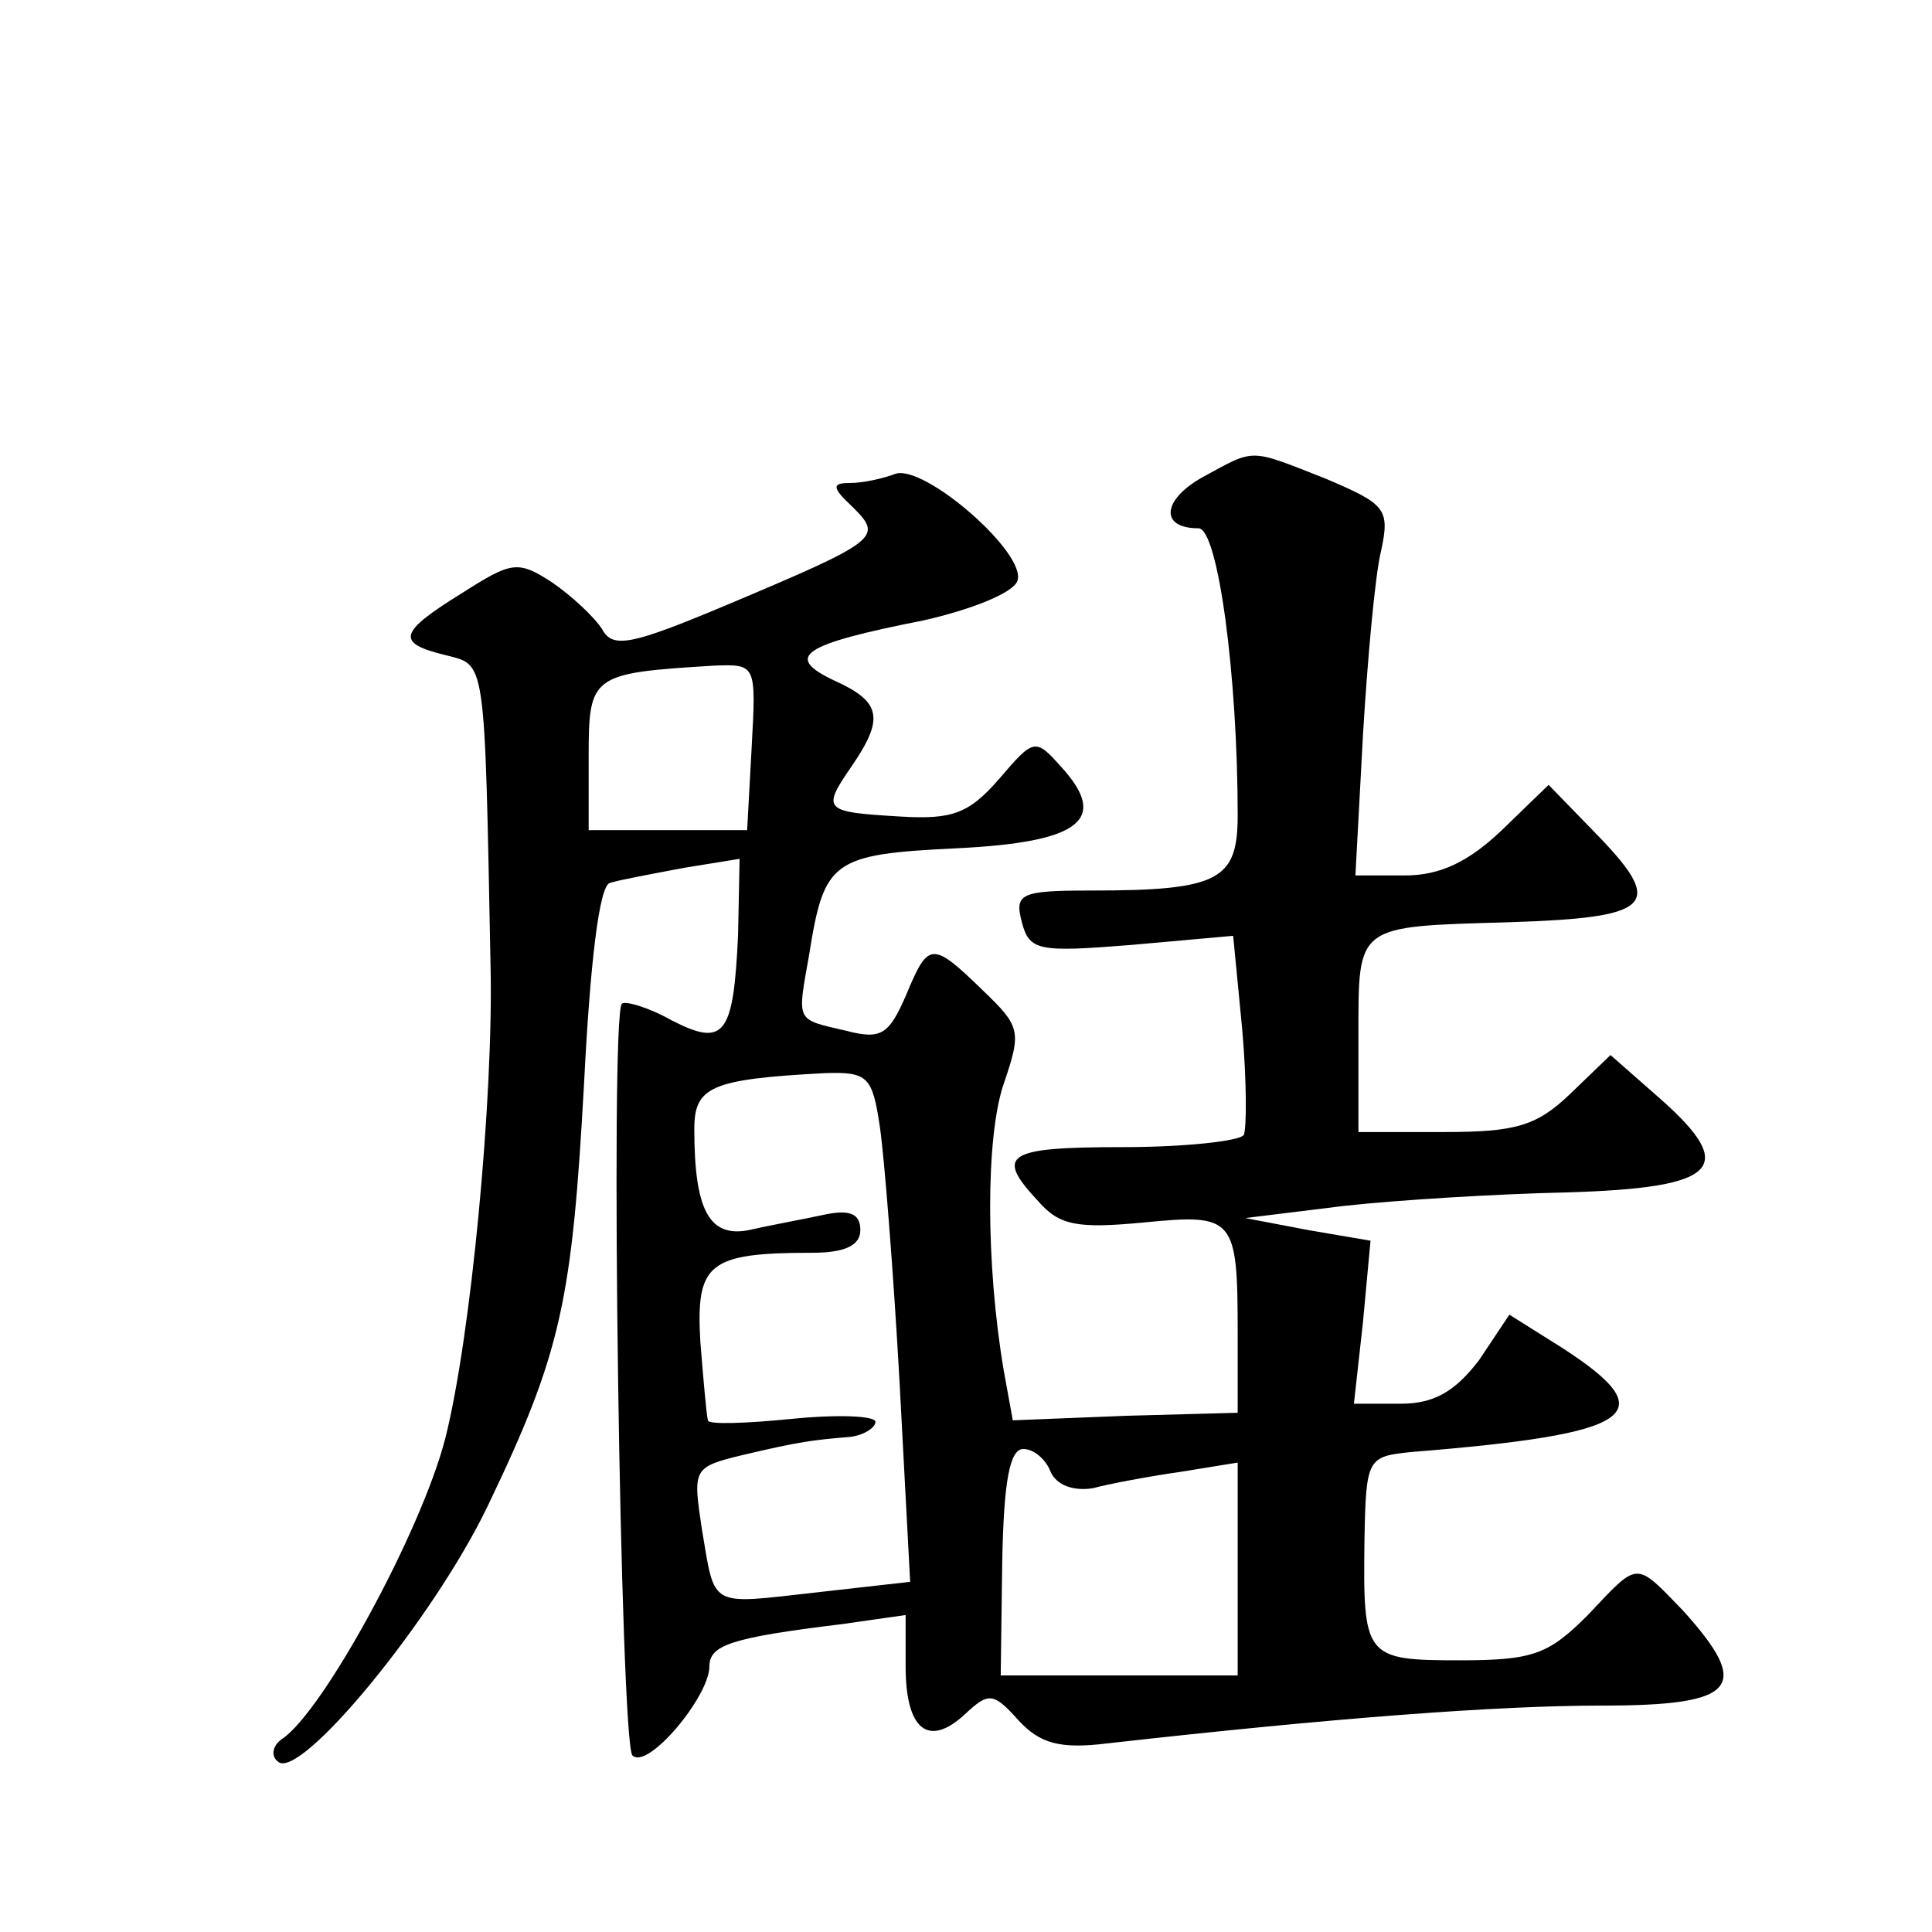 <?xml version="1.0" standalone="no"?>
<!DOCTYPE svg PUBLIC "-//W3C//DTD SVG 20010904//EN"
 "http://www.w3.org/TR/2001/REC-SVG-20010904/DTD/svg10.dtd">
<svg version="1.0" xmlns="http://www.w3.org/2000/svg"
 width="128pt" height="128pt" viewBox="0 0 128 128"
 preserveAspectRatio="xMidYMid meet">
<g transform="translate(0,128) scale(0.1,-0.1)"
fill="#0" stroke="none">
<path d="M797 964 c-27 -15 -29 -34 -3 -34 13 0 26 -98 26 -190 0 -43 -12 -50 -97
-50 -47 0 -51 -2 -46 -21 5 -19 11 -20 73 -15 l67 6 6 -62 c3 -34 3 -66 1 -70 -3
-4 -39 -8 -80 -8 -78 0 -85 -5 -56 -36 14 -16 26 -18 69 -14 61 6 63 4 63 -74 l0
-52 -74 -2 -75 -3 -6 33 c-12 71 -12 155 0 190 12 35 11 38 -14 62 -34 33 -36 32
-51 -4 -11 -25 -16 -29 -39 -23 -34 8 -33 5 -25 50 10 63 15 67 98 71 82 4 101
19 69 54 -17 19 -18 19 -41 -8 -20 -23 -31 -27 -65 -25 -51 3 -53 4 -33 33 22 32
20 43 -11 57 -34 16 -22 24 59 40 31 7 59 18 62 26 7 18 -62 78 -81 71 -8 -3 -21
-6 -30 -6 -12 0 -12 -3 2 -16 20 -20 18 -22 -84 -65 -62 -26 -75 -29 -82 -16 -5
8 -20 22 -33 31 -23 15 -27 14 -60 -7 -42 -26 -44 -33 -11 -41 27 -7 26 1 30 -206
2 -87 -13 -246 -30 -313 -16 -62 -81 -181 -108 -199 -6 -4 -8 -11 -3 -15 14 -14
103 94 139 169 49 102 56 136 64 281 4 79 10 130 17 132 6 2 28 6 49 10 l37 6 -1
-50 c-3 -67 -9 -75 -44 -57 -16 9 -31 13 -33 11 -8 -8 -1 -490 7 -498 10 -10 51
39 51 59 0 14 14 19 88 28 l42 6 0 -34 c0 -42 15 -54 39 -32 16 15 19 15 36 -4
14 -15 27 -19 59 -15 151 17 259 25 327 25 90 0 100 12 54 63 -32 33 -29 33 -63
-3 -26 -26 -36 -30 -85 -30 -63 0 -64 2 -63 80 1 54 2 55 31 58 149 12 168 25 100
69 l-35 22 -20 -30 c-16 -21 -30 -29 -52 -29 l-31 0 6 54 5 54 -41 7 -42 8 65 8
c36 4 102 8 148 9 100 3 114 16 62 62 l-33 29 -27 -26 c-22 -21 -36 -25 -83 -25
l-57 0 0 64 c0 74 -2 72 100 75 94 3 103 11 60 56 l-34 35 -31 -30 c-22 -21 -41
-30 -64 -30 l-33 0 5 93 c3 50 8 106 12 122 6 28 3 31 -37 48 -51 20 -46 20 -81
1z m-299 -179 l-3 -55 -52 0 -53 0 0 49 c0 54 2 55 83 60 28 1 28 1 25 -54z m85
-252 c3 -21 9 -97 13 -169 l7 -132 -62 -7 c-72 -8 -67 -11 -76 42 -6 40 -6 41 27
49 38 9 47 10 71 12 9 1 17 6 17 10 0 4 -25 5 -55 2 -30 -3 -56 -4 -56 -1 -1 4
-3 27 -5 52 -3 52 5 59 74 59 22 0 32 5 32 15 0 11 -7 14 -25 10 -14 -3 -36 -7
-49 -10 -26 -5 -36 13 -36 67 0 28 11 33 86 37 29 1 32 -2 37 -36z m113 -228 c4
-9 15 -13 28 -11 11 3 38 8 59 11 l37 6 0 -71 0 -70 -78 0 -79 0 1 75 c1 54 5 75
14 75 7 0 15 -7 18 -15z"/>
</g>
</svg>
